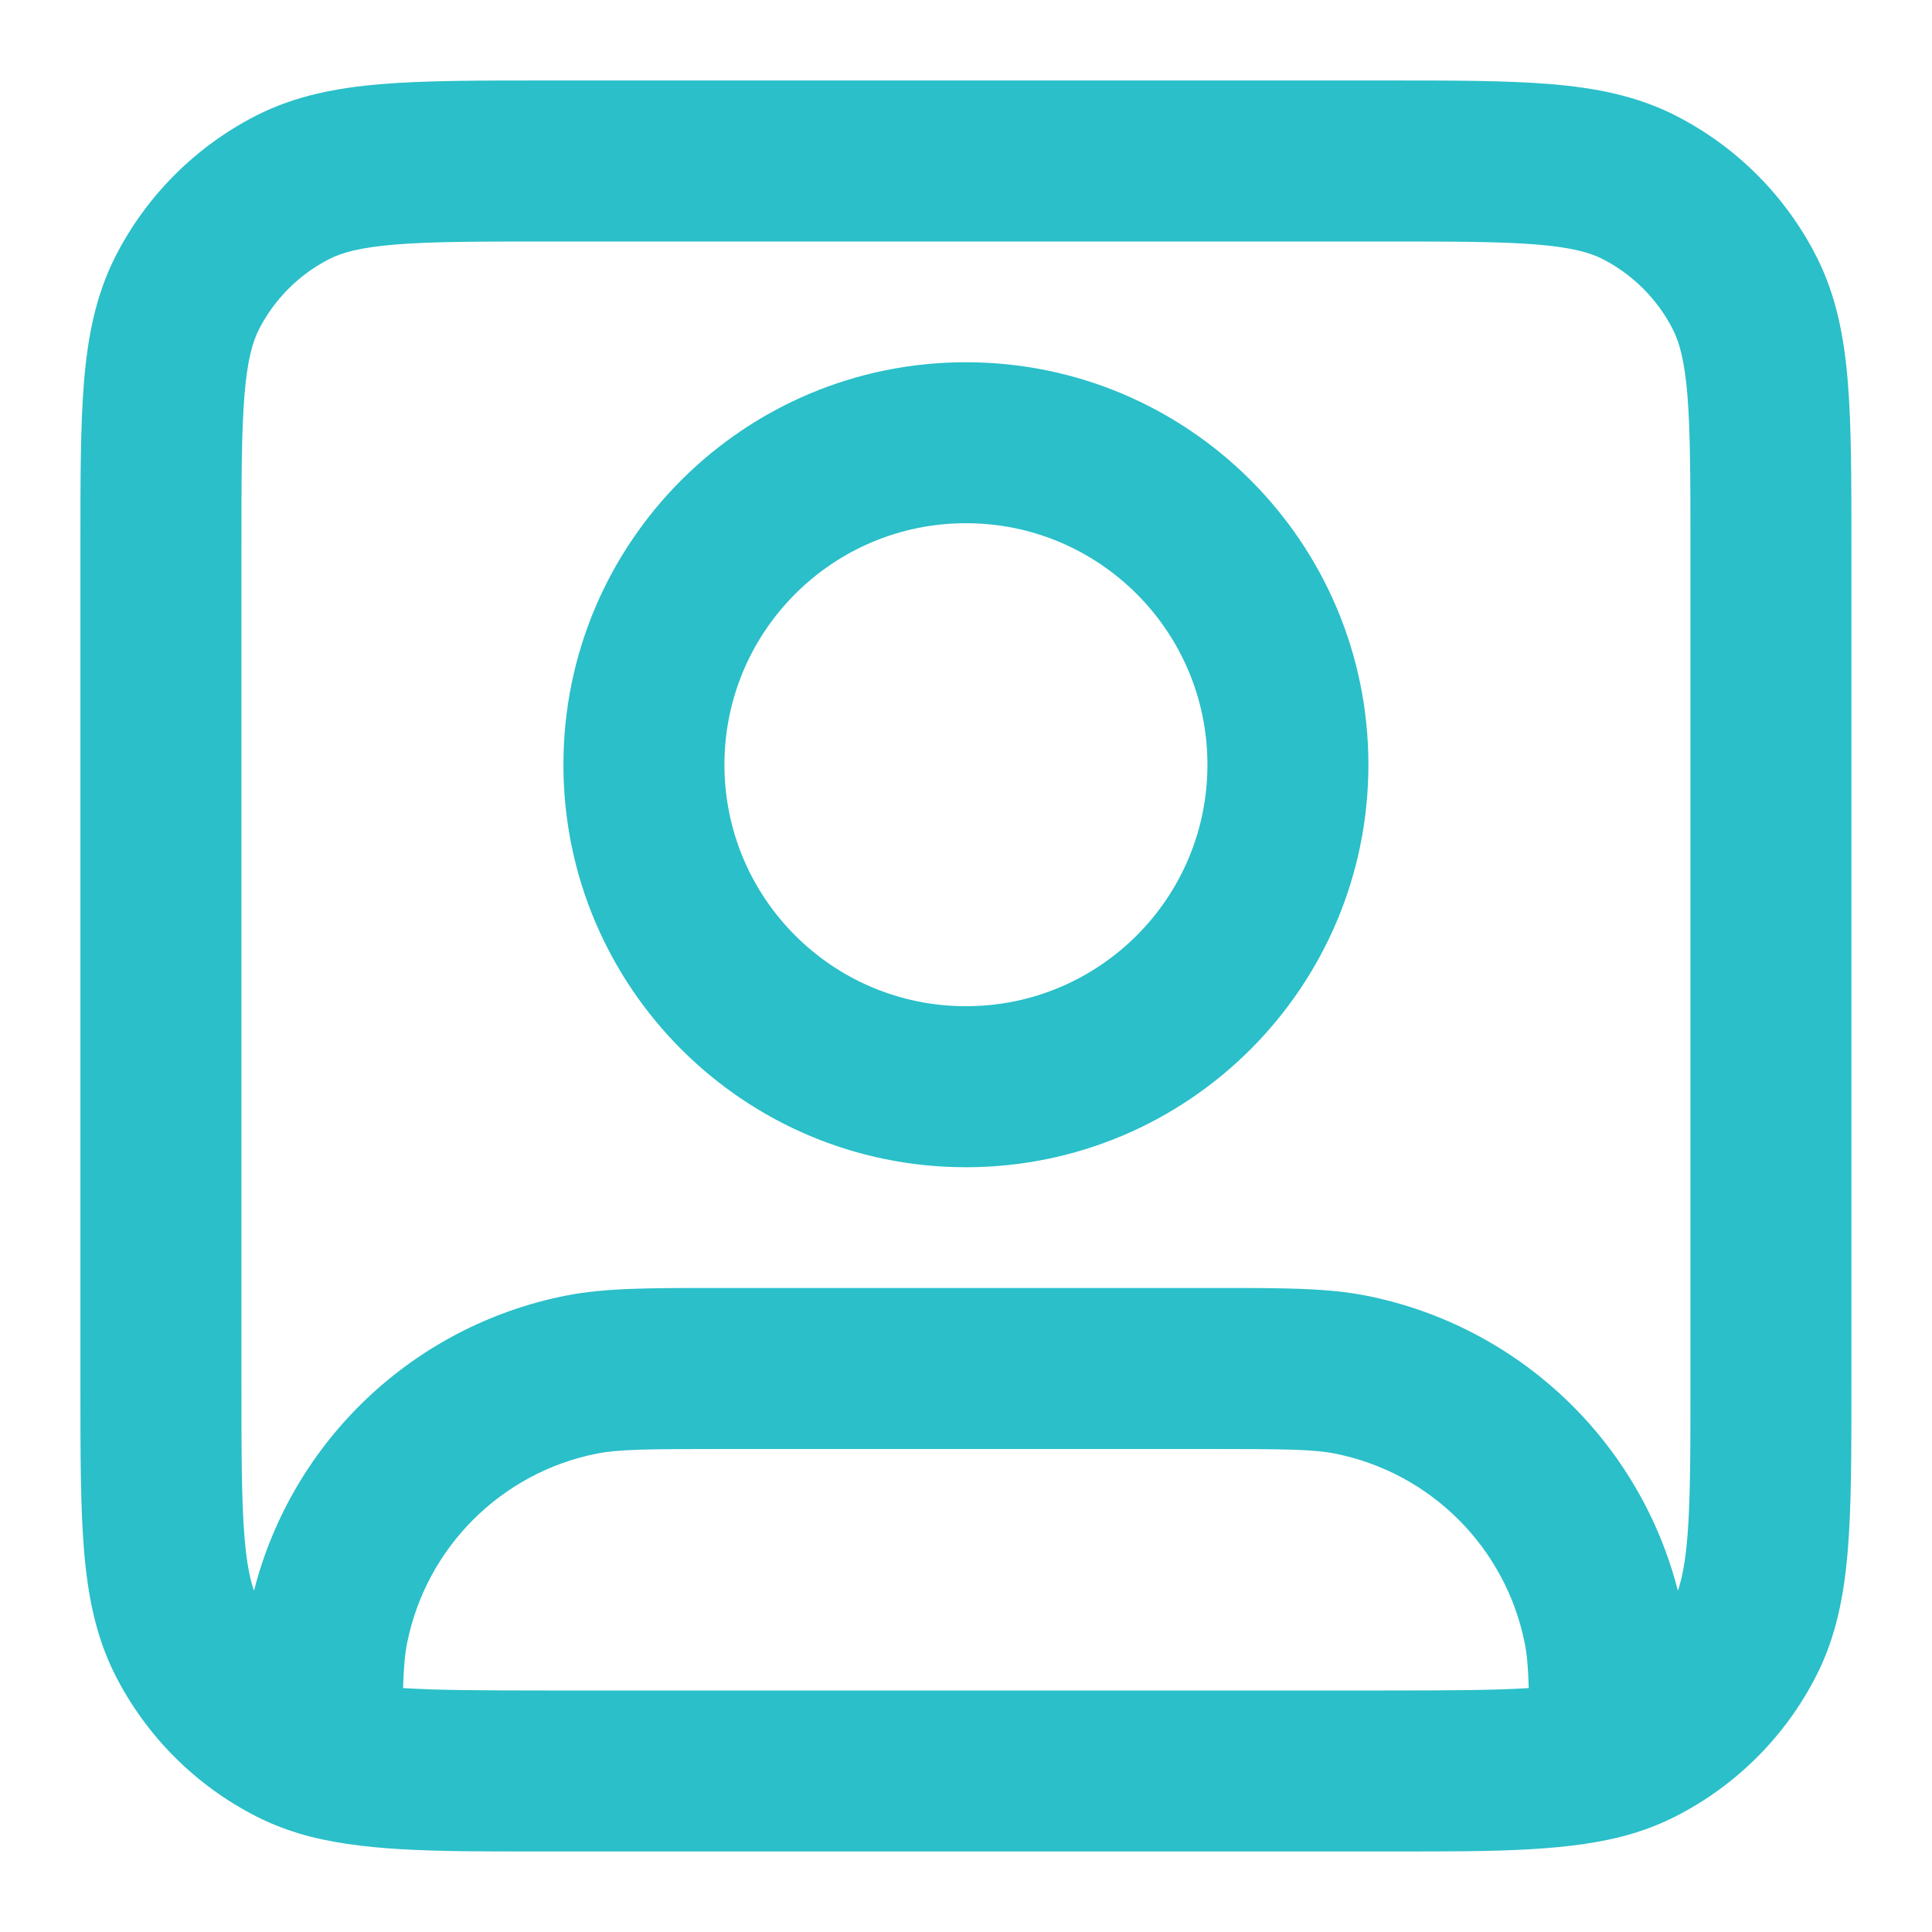<svg width="32" height="32" viewBox="0 0 32 32" fill="none" xmlns="http://www.w3.org/2000/svg">
    <path fill-rule="evenodd" clip-rule="evenodd"
        d="M9.01 1.333H22.987C24.06 1.333 24.946 1.333 25.668 1.392C26.417 1.453 27.106 1.585 27.753 1.914C28.757 2.426 29.573 3.242 30.084 4.245C30.414 4.892 30.545 5.581 30.606 6.331C30.665 7.052 30.665 7.938 30.665 9.011V22.988C30.665 24.061 30.665 24.947 30.606 25.669C30.545 26.418 30.414 27.107 30.084 27.754C29.573 28.758 28.757 29.574 27.753 30.085C27.527 30.2 27.294 30.292 27.052 30.366C26.056 30.667 24.791 30.667 23.154 30.666C23.08 30.666 23.007 30.666 22.932 30.666H9.065C8.991 30.666 8.917 30.666 8.844 30.666C7.206 30.667 5.942 30.667 4.945 30.366C4.704 30.292 4.471 30.2 4.244 30.085C3.241 29.574 2.425 28.758 1.913 27.754C1.584 27.107 1.452 26.418 1.391 25.669C1.332 24.947 1.332 24.061 1.332 22.988V9.011C1.332 7.938 1.332 7.052 1.391 6.331C1.452 5.581 1.584 4.892 1.913 4.245C2.425 3.242 3.241 2.426 4.244 1.914C4.891 1.585 5.58 1.453 6.33 1.392C7.051 1.333 7.937 1.333 9.01 1.333ZM6.547 4.05C5.962 4.098 5.663 4.184 5.455 4.29C4.953 4.546 4.545 4.954 4.289 5.456C4.183 5.664 4.097 5.963 4.049 6.548C4 7.148 3.999 7.924 3.999 9.066V22.933C3.999 24.075 4 24.852 4.049 25.452C4.083 25.876 4.138 26.149 4.207 26.347C4.839 23.872 6.839 21.964 9.365 21.461C10.011 21.332 10.754 21.333 11.844 21.333C11.895 21.333 11.947 21.333 11.999 21.333H19.999C20.051 21.333 20.102 21.333 20.153 21.333C21.243 21.333 21.986 21.332 22.633 21.461C25.159 21.964 27.158 23.872 27.791 26.347C27.859 26.149 27.914 25.876 27.949 25.452C27.998 24.852 27.999 24.075 27.999 22.933V9.066C27.999 7.924 27.998 7.148 27.949 6.548C27.901 5.963 27.814 5.664 27.708 5.456C27.452 4.954 27.044 4.546 26.543 4.29C26.334 4.184 26.035 4.098 25.451 4.05C24.851 4.001 24.074 4 22.932 4H9.065C7.923 4 7.147 4.001 6.547 4.05ZM25.321 27.96C25.311 27.611 25.291 27.4 25.255 27.219C24.939 25.633 23.699 24.392 22.112 24.076C21.759 24.006 21.302 24 19.999 24H11.999C10.696 24 10.239 24.006 9.885 24.076C8.298 24.392 7.058 25.633 6.742 27.219C6.706 27.4 6.687 27.611 6.676 27.96C7.219 27.995 7.965 28 9.065 28H22.932C24.033 28 24.779 27.995 25.321 27.96ZM15.999 8.666C13.79 8.666 11.999 10.457 11.999 12.666C11.999 14.876 13.79 16.666 15.999 16.666C18.208 16.666 19.999 14.876 19.999 12.666C19.999 10.457 18.208 8.666 15.999 8.666ZM9.332 12.666C9.332 8.984 12.317 6 15.999 6C19.681 6 22.665 8.984 22.665 12.666C22.665 16.348 19.681 19.333 15.999 19.333C12.317 19.333 9.332 16.348 9.332 12.666Z"
        fill="#2ABFC9" />
</svg>
    